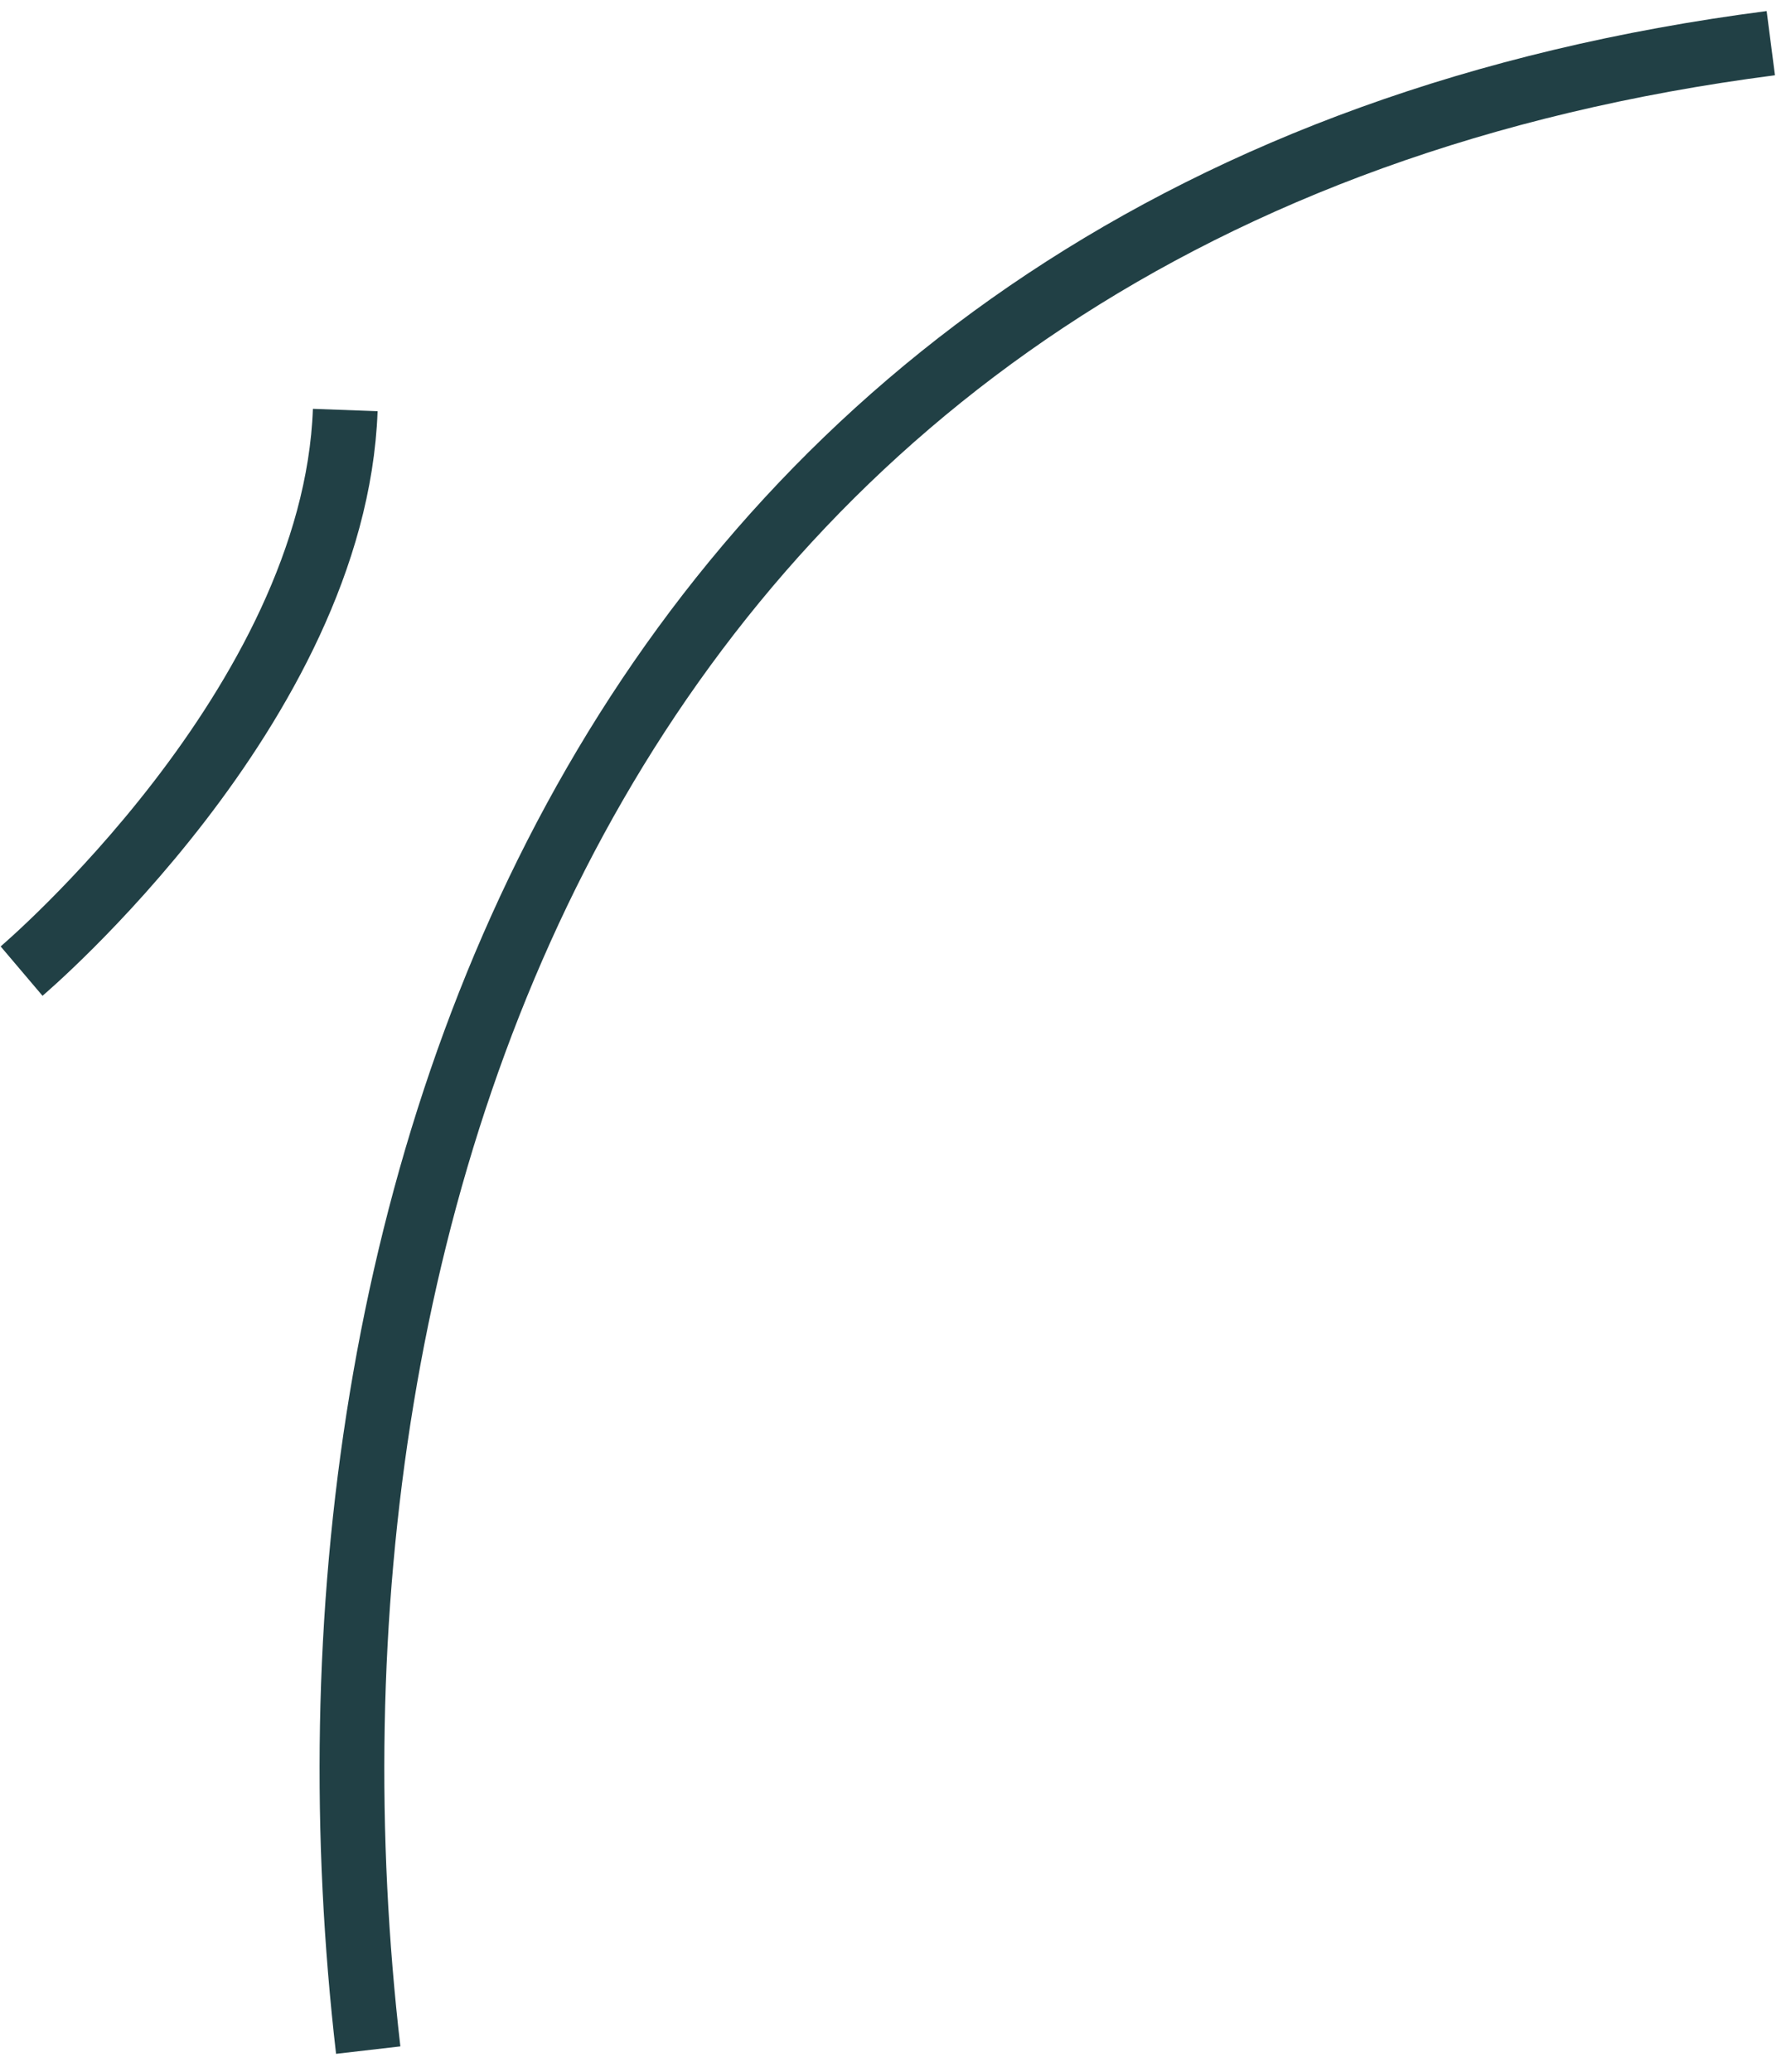 <?xml version="1.0" encoding="UTF-8"?> <svg xmlns="http://www.w3.org/2000/svg" width="83" height="96" viewBox="0 0 83 96" fill="none"><path d="M1 45C1 45 15.5 32.699 16 19" stroke="#214045" stroke-width="3"></path><path d="M17.064 95C12.497 55.5 28 9 82.064 2" stroke="#214045" stroke-width="3"></path></svg> 